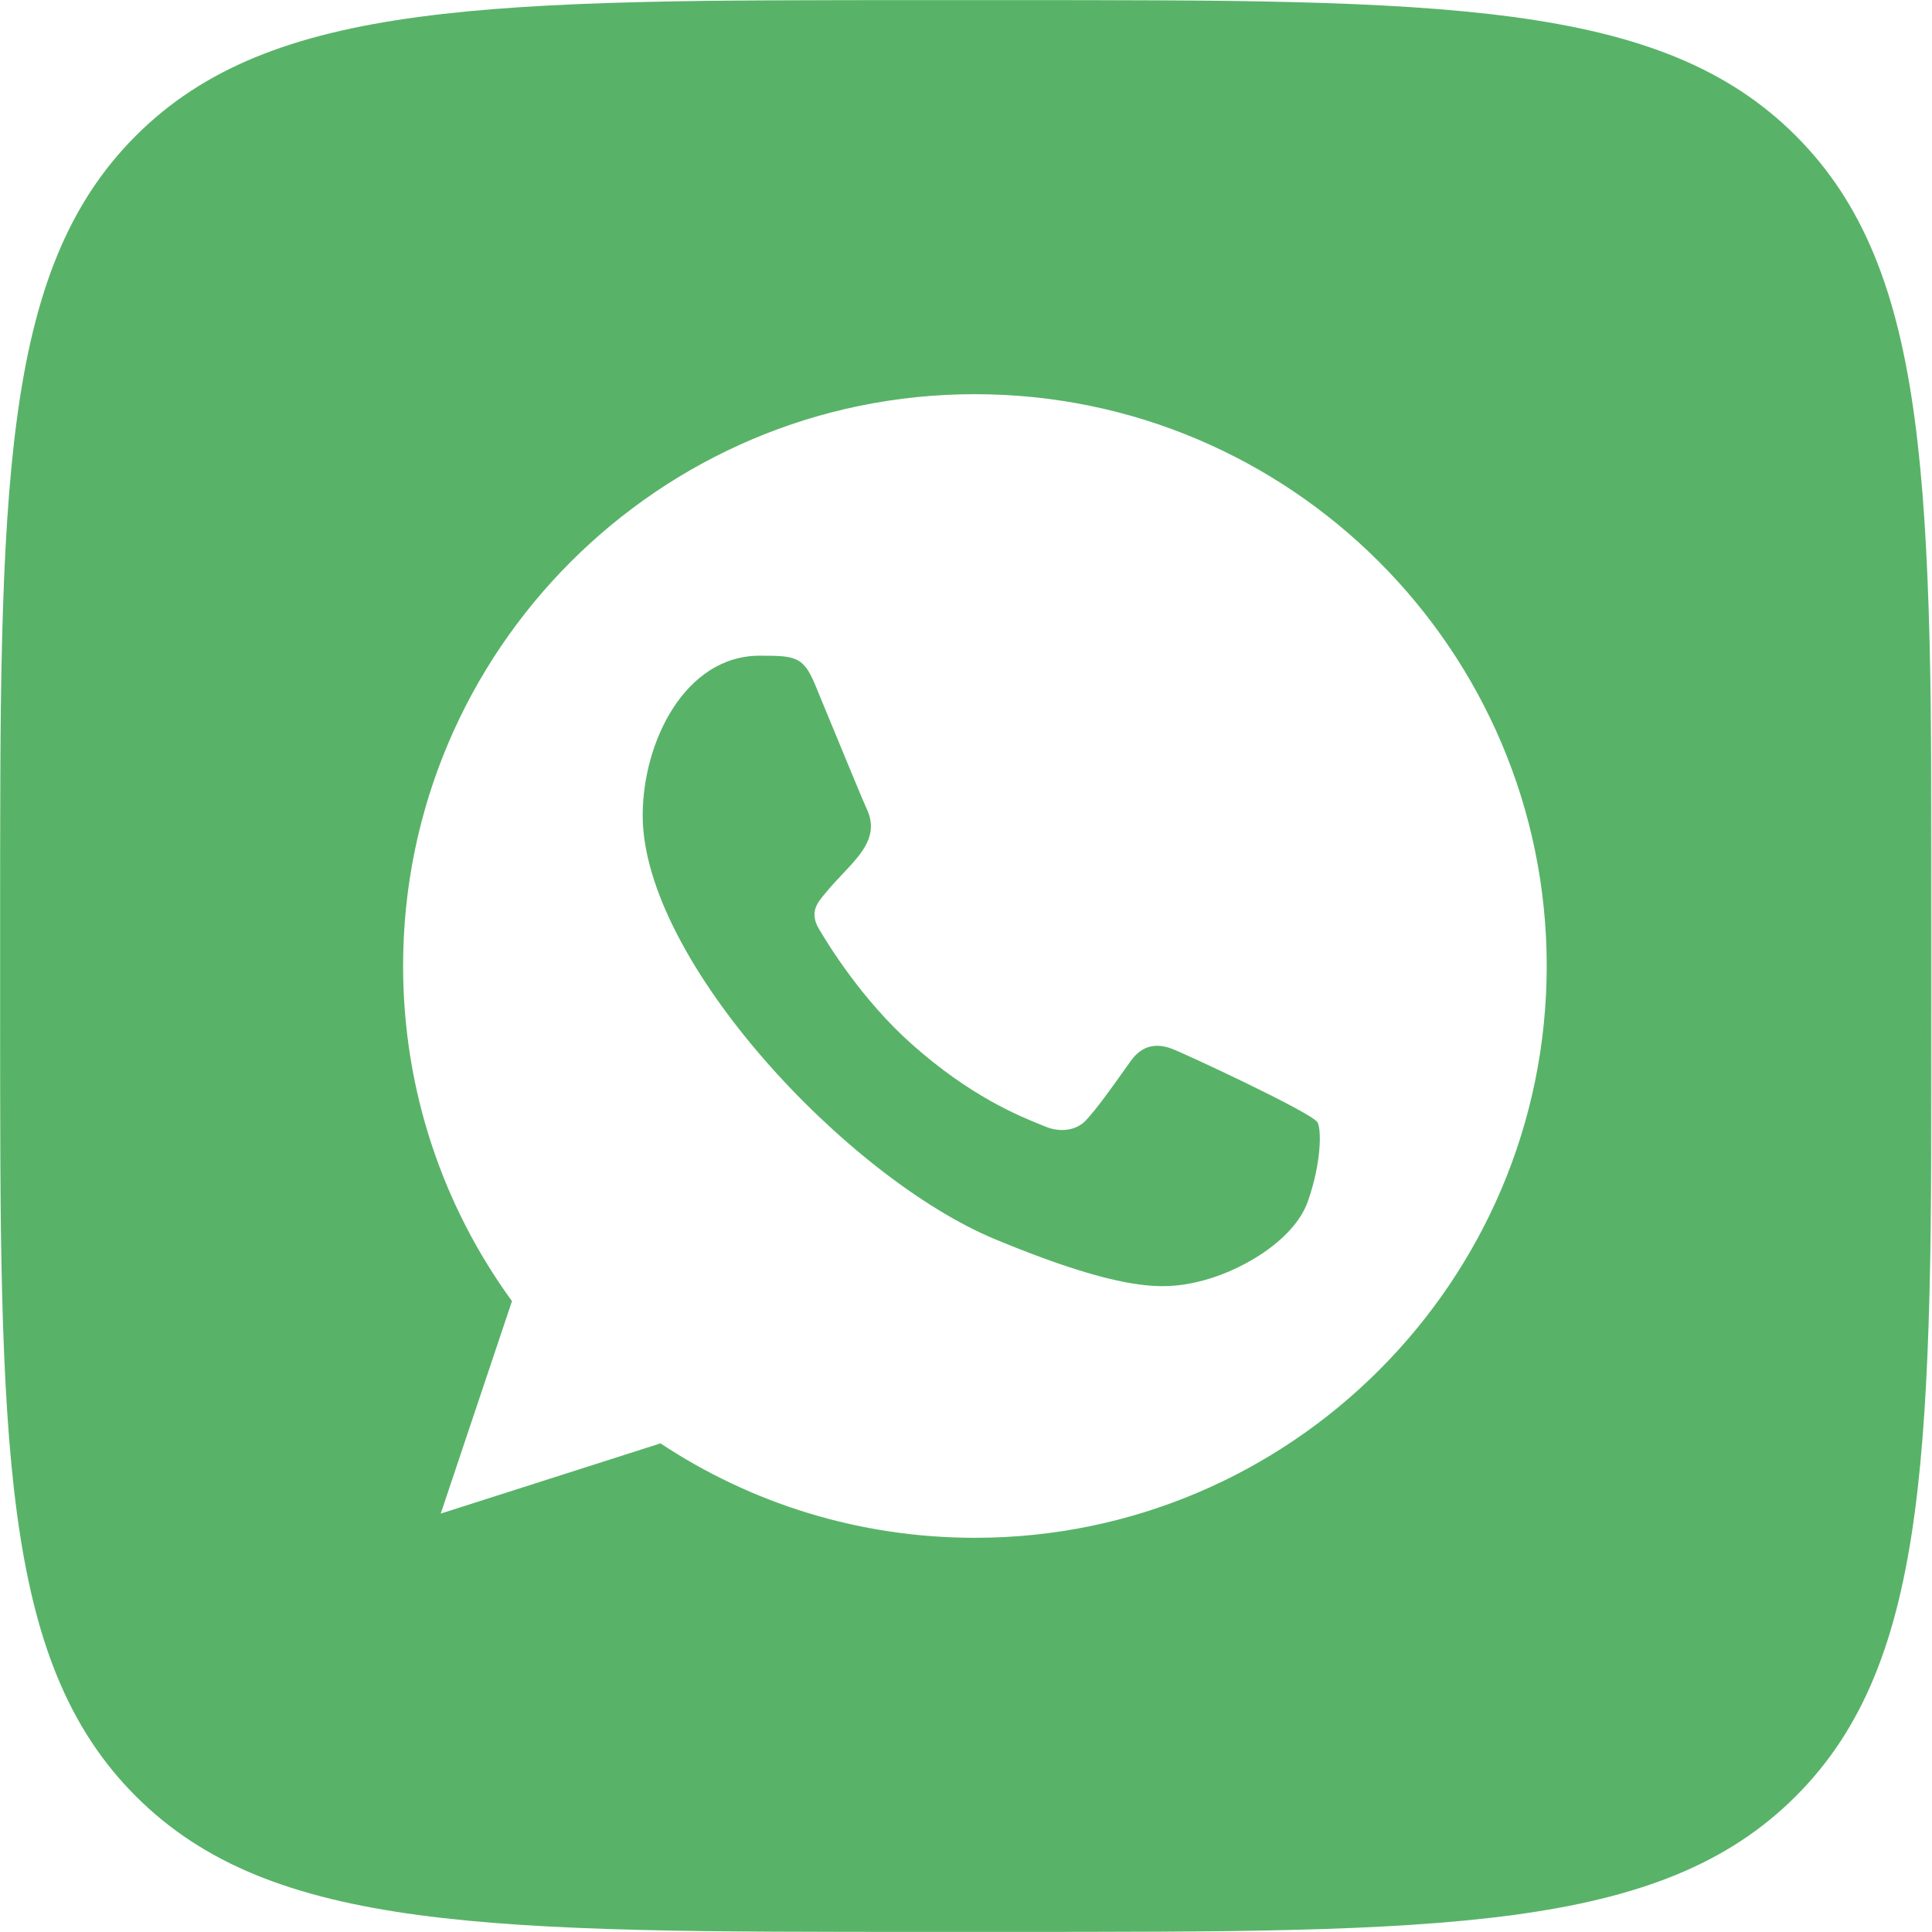 <?xml version="1.0" encoding="UTF-8"?> <svg xmlns="http://www.w3.org/2000/svg" width="1735" height="1735" viewBox="0 0 1735 1735" fill="none"><mask id="mask0_161_2597" style="mask-type:luminance" maskUnits="userSpaceOnUse" x="0" y="0" width="1735" height="1735"><path d="M1734.65 0H0V1735H1734.65V0Z" fill="white"></path></mask><g mask="url(#mask0_161_2597)"><path fill-rule="evenodd" clip-rule="evenodd" d="M0 832.8C0 440.215 0 243.922 121.936 121.961C243.873 0 440.127 0 832.634 0H902.02C1294.53 0 1490.78 0 1612.72 121.961C1734.65 243.922 1734.65 440.215 1734.65 832.8V902.2C1734.65 1294.79 1734.65 1491.08 1612.72 1613.04C1490.78 1735 1294.53 1735 902.02 1735H832.634C440.127 1735 243.873 1735 121.936 1613.04C0 1491.08 0 1294.79 0 902.2V832.8ZM1073.61 1151.6C1112.84 1143.13 1162.03 1114.15 1174.41 1079.12C1186.78 1044.09 1186.78 1014.2 1183.14 1007.89C1178.21 999.204 1061.39 944.952 1052.2 941.767C1038.59 936.63 1025.6 938.439 1015.38 952.924C1013.44 955.638 1011.5 958.357 1009.57 961.061C997.132 978.524 985.137 995.361 975.222 1006.08C966.184 1015.74 951.395 1016.93 939.02 1011.8C937.672 1011.23 936.127 1010.61 934.397 1009.91C914.779 1001.99 871.267 984.424 818.604 937.504C774.238 898.005 744.044 848.796 735.315 834.002C726.674 819.142 734.143 810.406 740.989 802.398L741.322 802.009C746.218 795.931 751.531 790.302 756.654 784.873C774.263 766.216 789.636 749.929 778.141 725.936C775.45 720.284 757.85 677.582 743.98 643.929C739.324 632.63 735.087 622.351 731.977 614.837C721.399 589.463 714.312 588.836 682.167 588.836C615.361 588.836 577.157 665.993 577.157 732.255C577.157 862.415 761.195 1058.01 893.729 1112.92C1011.73 1161.82 1046.75 1157.31 1073.61 1151.6ZM875.346 354H875.603C1158.7 354 1389 584.323 1389 867.5C1389 1150.68 1158.7 1381 875.603 1381C771.208 1381 674.311 1349.93 593.127 1296.2L395.789 1359.26L459.771 1168.45C398.202 1083.96 362 979.785 362 867.5C362 584.323 592.253 354 875.346 354Z" fill="#58B368"></path></g></svg> 